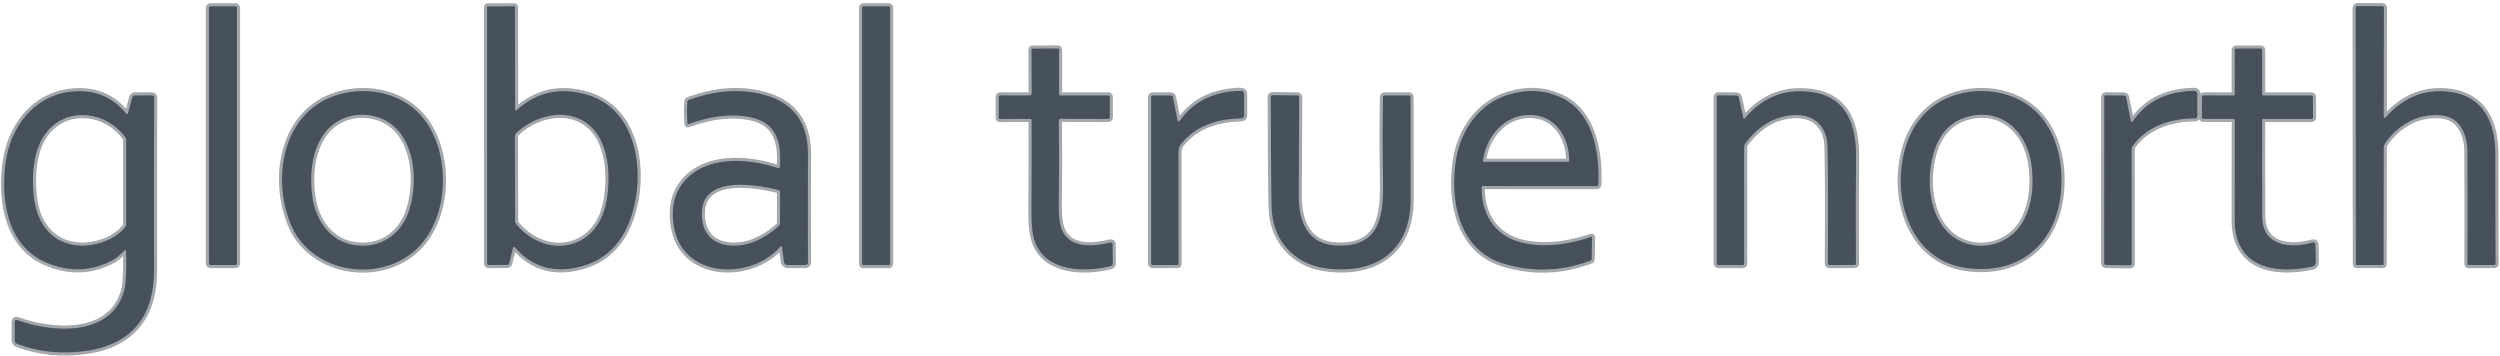 <svg width="800" height="114" viewBox="0 0 800 114" fill="none" xmlns="http://www.w3.org/2000/svg">
<path d="M762.789 37.089L762.859 2.509C762.859 2.371 762.805 2.239 762.707 2.142C762.61 2.044 762.477 1.989 762.339 1.989L754.389 1.949C754.241 1.949 754.098 2.009 753.993 2.116C753.888 2.223 753.829 2.368 753.829 2.519L753.879 84.539C753.879 84.706 753.959 84.789 754.119 84.789H762.559C762.693 84.789 762.759 84.723 762.759 84.589L762.789 47.049C762.789 46.696 762.889 46.373 763.089 46.079C767.139 39.969 774.009 36.009 781.609 36.959C787.299 37.669 789.529 43.259 789.569 48.279C789.643 60.559 789.649 72.626 789.589 84.479C789.589 84.693 789.696 84.799 789.909 84.799H798.169C798.449 84.799 798.586 84.663 798.579 84.389C798.519 72.403 798.496 60.616 798.509 49.029C798.509 39.439 794.759 30.919 784.339 29.429C775.899 28.229 769.149 31.189 763.539 37.389C763.033 37.943 762.783 37.843 762.789 37.089Z" stroke="#A3A8AD" stroke-width="2"/>
<path d="M75.819 2.509C75.819 2.379 75.768 2.254 75.676 2.163C75.584 2.071 75.459 2.019 75.329 2.019H67.349C67.219 2.019 67.095 2.071 67.003 2.163C66.911 2.254 66.859 2.379 66.859 2.509V84.309C66.859 84.439 66.911 84.564 67.003 84.656C67.095 84.747 67.219 84.799 67.349 84.799H75.329C75.459 84.799 75.584 84.747 75.676 84.656C75.768 84.564 75.819 84.439 75.819 84.309V2.509Z" stroke="#A3A8AD" stroke-width="2"/>
<path d="M164.819 35.059L164.779 2.269C164.779 2.109 164.699 2.029 164.539 2.029L156.039 2.049C155.926 2.049 155.869 2.106 155.869 2.219L155.859 84.289C155.859 84.425 155.913 84.554 156.009 84.65C156.104 84.746 156.234 84.799 156.369 84.799L162.199 84.779C162.593 84.779 162.836 84.593 162.929 84.219L164.169 79.309C164.185 79.246 164.218 79.187 164.265 79.141C164.312 79.095 164.37 79.062 164.434 79.047C164.498 79.031 164.565 79.034 164.627 79.053C164.69 79.073 164.746 79.11 164.789 79.159C170.536 85.759 177.893 87.709 186.859 85.009C192.526 83.303 196.839 79.763 199.799 74.389C206.979 61.379 206.329 35.709 187.899 30.319C179.233 27.793 171.699 29.443 165.299 35.269C165.258 35.305 165.207 35.329 165.153 35.337C165.099 35.345 165.043 35.338 164.993 35.316C164.943 35.294 164.9 35.258 164.869 35.213C164.838 35.167 164.821 35.114 164.819 35.059Z" stroke="#A3A8AD" stroke-width="2"/>
<path d="M284.829 2.469C284.829 2.412 284.818 2.354 284.796 2.301C284.774 2.248 284.741 2.199 284.701 2.158C284.66 2.117 284.611 2.085 284.558 2.063C284.504 2.041 284.447 2.029 284.389 2.029H276.309C276.252 2.029 276.194 2.041 276.141 2.063C276.088 2.085 276.039 2.117 275.998 2.158C275.957 2.199 275.925 2.248 275.903 2.301C275.881 2.354 275.869 2.412 275.869 2.469V84.389C275.869 84.506 275.916 84.618 275.998 84.7C276.081 84.783 276.193 84.829 276.309 84.829H284.389C284.506 84.829 284.618 84.783 284.701 84.7C284.783 84.618 284.829 84.506 284.829 84.389V2.469Z" stroke="#A3A8AD" stroke-width="2"/>
<path d="M329.379 30.549L320.119 30.529C319.779 30.529 319.609 30.699 319.609 31.039V37.799C319.609 37.973 319.696 38.059 319.869 38.059L329.559 38.029C329.933 38.023 330.119 38.206 330.119 38.579C330.153 47.999 330.136 57.773 330.069 67.899C330.036 72.286 330.453 75.566 331.319 77.739C334.989 86.929 346.989 87.259 355.389 85.159C355.863 85.039 356.096 84.736 356.089 84.249L356.039 78.259C356.033 77.699 355.756 77.486 355.209 77.619C349.889 78.949 342.499 79.499 339.939 73.839C339.133 72.059 338.753 69.453 338.799 66.019C338.919 56.873 338.929 47.723 338.829 38.569C338.829 38.423 338.886 38.283 338.988 38.18C339.089 38.077 339.226 38.019 339.369 38.019L354.609 38.059C354.747 38.059 354.88 38.006 354.977 37.91C355.075 37.814 355.129 37.685 355.129 37.549L355.119 31.039C355.119 30.706 354.953 30.539 354.619 30.539L339.379 30.549C339.247 30.549 339.12 30.497 339.026 30.403C338.932 30.309 338.879 30.182 338.879 30.049L338.889 15.919C338.889 15.659 338.759 15.529 338.499 15.529L330.469 15.549C330.209 15.549 330.079 15.679 330.079 15.939L330.149 29.779C330.149 30.293 329.893 30.549 329.379 30.549Z" stroke="#A3A8AD" stroke-width="2"/>
<path d="M715.139 38.739C715.126 48.972 715.119 59.536 715.119 70.429C715.119 85.639 727.879 87.819 739.719 85.359C740.619 85.172 741.063 84.619 741.049 83.699L740.959 78.479C740.946 77.732 740.579 77.459 739.859 77.659C732.889 79.579 723.999 78.819 723.929 69.389C723.856 59.182 723.843 48.826 723.889 38.319C723.889 38.248 723.918 38.179 723.969 38.128C724.019 38.078 724.088 38.049 724.159 38.049L739.629 38.069C739.989 38.069 740.169 37.889 740.169 37.529L740.139 31.049C740.139 30.716 739.969 30.549 739.629 30.549L724.369 30.539C724.304 30.539 724.24 30.526 724.18 30.501C724.119 30.476 724.065 30.439 724.019 30.392C723.974 30.346 723.938 30.29 723.914 30.23C723.89 30.169 723.878 30.104 723.879 30.039L723.889 16.049C723.889 15.709 723.719 15.539 723.379 15.539H715.619C715.286 15.539 715.119 15.706 715.119 16.039L715.129 30.039C715.129 30.386 714.959 30.559 714.619 30.559L705.389 30.519C704.883 30.519 704.629 30.769 704.629 31.269L704.599 37.409C704.599 37.836 704.813 38.049 705.239 38.049L714.419 38.029C714.899 38.029 715.139 38.266 715.139 38.739Z" stroke="#A3A8AD" stroke-width="2"/>
<path d="M40.369 80.579C40.509 86.766 40.306 90.866 39.759 92.879C35.729 107.799 16.949 106.579 5.579 102.439C5.013 102.233 4.726 102.433 4.719 103.039L4.699 108.739C4.699 109.413 5.013 109.866 5.639 110.099C12.659 112.726 20.116 113.436 28.009 112.229C42.809 109.959 49.339 100.429 49.299 86.469C49.246 67.469 49.253 49.053 49.319 31.219C49.319 30.759 49.093 30.529 48.639 30.529L43.189 30.539C42.729 30.539 42.439 30.763 42.319 31.209L41.019 36.109C40.879 36.616 40.643 36.666 40.309 36.259C35.803 30.779 29.866 28.479 22.499 29.359C10.789 30.769 3.349 40.619 1.809 51.959C0.099 64.569 2.539 78.899 14.989 84.089C22.383 87.176 29.496 86.849 36.329 83.109C37.549 82.439 38.629 81.219 39.719 80.289C40.139 79.929 40.356 80.026 40.369 80.579Z" stroke="#A3A8AD" stroke-width="2"/>
<path d="M92.98 71.609C99.519 87.929 122.939 91.169 134.489 78.479C143.419 68.649 143.989 50.869 136.859 39.759C131.189 30.909 120.319 27.679 110.379 29.749C91.07 33.759 86.6 55.699 92.98 71.609Z" stroke="#A3A8AD" stroke-width="2"/>
<path d="M248.799 53.729C240.409 50.999 228.749 49.849 221.309 55.759C216.563 59.526 214.629 64.832 215.509 71.679C217.749 89.139 240.029 89.969 249.679 78.969C249.723 78.921 249.779 78.886 249.841 78.868C249.904 78.851 249.97 78.852 250.032 78.871C250.094 78.89 250.149 78.926 250.191 78.975C250.233 79.025 250.26 79.085 250.269 79.149L250.839 83.619C250.939 84.412 251.389 84.809 252.189 84.809L257.679 84.799C258.266 84.793 258.556 84.499 258.549 83.919C258.503 72.686 258.503 61.203 258.549 49.469C258.589 39.256 253.919 32.879 244.539 30.339C236.973 28.293 228.863 28.869 220.209 32.069C220.146 32.093 220.091 32.134 220.05 32.187C220.01 32.24 219.985 32.303 219.979 32.369C219.779 34.576 219.793 37.016 220.019 39.689C220.026 39.782 220.073 39.812 220.159 39.779C227.413 37.066 234.023 36.303 239.989 37.489C248.499 39.189 250.069 45.479 249.589 53.189C249.556 53.709 249.293 53.889 248.799 53.729Z" stroke="#A3A8AD" stroke-width="2"/>
<path d="M377.679 38.469C377.226 39.109 376.923 39.046 376.769 38.279L375.339 31.099C375.305 30.942 375.218 30.8 375.093 30.698C374.967 30.596 374.811 30.54 374.649 30.539H368.869C368.536 30.539 368.369 30.706 368.369 31.039V84.289C368.369 84.629 368.536 84.799 368.869 84.799L376.829 84.789C377.029 84.789 377.129 84.686 377.129 84.479C377.123 73.166 377.119 61.719 377.119 50.139C377.119 48.489 376.899 47.349 378.019 45.969C382.749 40.169 389.459 38.079 397.129 37.859C397.796 37.839 398.129 37.496 398.129 36.829L398.119 30.229C398.119 29.449 397.729 29.066 396.949 29.079C388.456 29.246 382.033 32.376 377.679 38.469Z" stroke="#A3A8AD" stroke-width="2"/>
<path d="M474.639 59.529L510.859 59.549C511.253 59.556 511.456 59.363 511.469 58.969C511.919 48.509 509.669 36.079 499.779 31.319C494.539 28.806 488.899 28.446 482.859 30.239C473.449 33.029 467.409 41.589 465.909 51.179C463.899 64.009 466.739 79.949 480.999 84.319C490.386 87.199 499.753 86.876 509.099 83.349C509.246 83.289 509.323 83.179 509.329 83.019L509.459 75.979C509.461 75.951 509.456 75.922 509.444 75.897C509.432 75.871 509.414 75.848 509.391 75.832C509.368 75.815 509.341 75.804 509.313 75.8C509.285 75.796 509.256 75.799 509.229 75.809C502.379 78.019 495.899 79.199 488.659 77.999C479.289 76.429 474.019 69.519 474.139 60.029C474.139 59.696 474.306 59.529 474.639 59.529Z" stroke="#A3A8AD" stroke-width="2"/>
<path d="M646.109 31.899C636.819 27.199 623.729 28.399 616.119 36.149C613.226 39.096 611.129 42.689 609.829 46.929C605.109 62.349 610.749 83.089 629.049 85.729C645.929 88.159 657.709 78.289 659.449 62.069C660.719 50.289 657.089 37.459 646.109 31.899Z" stroke="#A3A8AD" stroke-width="2"/>
<path d="M682.599 38.669C682.213 39.229 681.956 39.176 681.829 38.509L680.379 31.229C680.293 30.776 680.019 30.549 679.559 30.549L673.889 30.509C673.543 30.509 673.369 30.679 673.369 31.019L673.349 84.159C673.349 84.599 673.566 84.819 673.999 84.819L681.589 84.889C681.969 84.889 682.159 84.699 682.159 84.319L682.119 47.809C682.113 47.383 682.236 46.996 682.489 46.649C686.989 40.419 694.709 37.849 702.289 37.879C702.849 37.879 703.129 37.599 703.129 37.039V30.209C703.129 29.443 702.746 29.066 701.979 29.079C693.313 29.273 686.853 32.469 682.599 38.669Z" stroke="#A3A8AD" stroke-width="2"/>
<path d="M557.859 37.729L556.419 31.229C556.313 30.769 556.026 30.539 555.559 30.539L549.879 30.519C549.539 30.519 549.369 30.689 549.369 31.029V84.299C549.369 84.639 549.539 84.809 549.879 84.809L557.609 84.829C557.963 84.829 558.139 84.653 558.139 84.299L558.119 46.999C558.119 46.612 558.236 46.266 558.469 45.959C562.369 40.699 567.409 37.179 574.179 36.829C580.619 36.499 584.649 40.549 584.809 46.859C585.009 55.206 585.043 67.699 584.909 84.339C584.908 84.4 584.919 84.461 584.941 84.518C584.964 84.575 584.998 84.627 585.041 84.671C585.083 84.715 585.135 84.749 585.191 84.773C585.248 84.797 585.308 84.809 585.369 84.809L593.389 84.779C593.736 84.779 593.906 84.609 593.899 84.269C593.826 72.616 593.836 61.296 593.929 50.309C594.019 40.319 591.189 31.079 579.829 29.469C571.243 28.242 564.083 31.036 558.349 37.849C558.103 38.136 557.939 38.096 557.859 37.729Z" stroke="#A3A8AD" stroke-width="2"/>
<path d="M424.179 85.859C439.859 87.979 451.409 80.529 451.389 63.919C451.376 52.413 451.369 41.459 451.369 31.059C451.369 30.719 451.199 30.549 450.859 30.549L443.079 30.539C442.739 30.533 442.566 30.699 442.559 31.039C442.406 39.533 442.409 48.209 442.569 57.069C442.769 68.289 442.169 79.149 427.839 78.579C418.419 78.209 415.579 70.929 415.599 62.729C415.633 52.036 415.673 41.506 415.719 31.139C415.719 30.753 415.523 30.556 415.129 30.549L407.159 30.449C406.819 30.443 406.649 30.613 406.649 30.959C406.676 47.839 406.769 59.663 406.929 66.429C407.179 76.669 413.929 84.479 424.179 85.859Z" stroke="#A3A8AD" stroke-width="2"/>
<path d="M193.99 64.809C195.44 57.34 195.17 46.369 189.2 40.629C182.4 34.089 171.689 36.51 165.229 42.51C165.084 42.642 164.968 42.803 164.889 42.982C164.81 43.161 164.769 43.354 164.77 43.55L164.82 70.809C164.819 71.145 164.94 71.471 165.159 71.73C174.829 83.159 191.02 80.169 193.99 64.809Z" stroke="#A3A8AD" stroke-width="2"/>
<path d="M40.079 43.879C34.109 35.739 22.039 34.089 15.339 41.789C10.689 47.139 10.099 55.519 10.769 62.499C11.529 70.449 15.629 77.329 24.199 78.489C29.229 79.179 36.539 77.189 40.069 72.649C40.269 72.389 40.369 72.096 40.369 71.769V44.749C40.369 44.429 40.273 44.139 40.079 43.879Z" stroke="#A3A8AD" stroke-width="2"/>
<path d="M108.629 38.509C100.259 42.939 98.689 54.229 99.979 63.049C101.139 70.939 105.919 77.589 114.049 78.519C122.159 79.449 128.649 74.749 131.039 66.969C134.399 56.059 132.169 39.389 118.819 36.989C115.173 36.336 111.776 36.843 108.629 38.509Z" stroke="#A3A8AD" stroke-width="2"/>
<path d="M241.189 77.409C244.243 76.149 246.903 74.452 249.169 72.319C249.311 72.187 249.425 72.026 249.502 71.847C249.579 71.668 249.619 71.475 249.619 71.279L249.629 61.539C249.629 61.146 249.439 60.899 249.059 60.799C242.479 59.129 225.619 56.109 224.649 67.199C224.383 70.272 224.949 72.832 226.349 74.879C229.389 79.319 236.609 79.289 241.189 77.409Z" stroke="#A3A8AD" stroke-width="2"/>
<path d="M487.879 36.869C480.809 37.699 475.659 43.769 474.559 51.209C474.548 51.281 474.552 51.353 474.572 51.423C474.592 51.492 474.626 51.556 474.674 51.612C474.721 51.667 474.78 51.711 474.847 51.742C474.913 51.772 474.986 51.789 475.059 51.789H501.869C501.946 51.789 502.02 51.759 502.074 51.705C502.129 51.65 502.159 51.576 502.159 51.499C502.159 43.309 496.999 35.809 487.879 36.869Z" stroke="#A3A8AD" stroke-width="2"/>
<path d="M619.199 47.599C616.459 55.409 616.689 66.939 622.659 73.649C628.169 79.849 637.809 80.279 643.999 74.979C650.129 69.739 651.199 59.979 649.969 52.119C648.479 42.619 641.319 35.079 631.099 37.029C625.259 38.143 621.293 41.666 619.199 47.599Z" stroke="#A3A8AD" stroke-width="2"/>
<path d="M763.539 37.39C769.149 31.19 775.899 28.23 784.339 29.43C794.759 30.92 798.509 39.44 798.509 49.03C798.496 60.616 798.519 72.403 798.579 84.39C798.586 84.663 798.449 84.8 798.169 84.8H789.909C789.696 84.8 789.589 84.693 789.589 84.48C789.649 72.626 789.643 60.56 789.569 48.28C789.529 43.26 787.299 37.67 781.609 36.96C774.009 36.01 767.139 39.97 763.089 46.08C762.889 46.373 762.789 46.696 762.789 47.05L762.759 84.59C762.759 84.723 762.693 84.79 762.559 84.79H754.119C753.959 84.79 753.879 84.706 753.879 84.54L753.829 2.52C753.829 2.369 753.888 2.224 753.993 2.117C754.098 2.01 754.241 1.95 754.389 1.95L762.339 1.99C762.477 1.99 762.61 2.044 762.707 2.142C762.805 2.24 762.859 2.372 762.859 2.51L762.789 37.09C762.783 37.843 763.033 37.943 763.539 37.39Z" fill="#47515B"/>
<path d="M75.329 2.02H67.349C67.079 2.02 66.859 2.239 66.859 2.51V84.309C66.859 84.58 67.079 84.799 67.349 84.799H75.329C75.6 84.799 75.819 84.58 75.819 84.309V2.51C75.819 2.239 75.6 2.02 75.329 2.02Z" fill="#47515B"/>
<path d="M164.819 35.06C164.821 35.115 164.838 35.168 164.869 35.213C164.9 35.259 164.943 35.294 164.993 35.316C165.043 35.339 165.099 35.346 165.153 35.337C165.207 35.329 165.258 35.306 165.299 35.27C171.699 29.443 179.233 27.793 187.899 30.32C206.329 35.71 206.979 61.38 199.799 74.39C196.839 79.763 192.526 83.303 186.859 85.01C177.893 87.71 170.536 85.76 164.789 79.16C164.746 79.11 164.69 79.074 164.627 79.054C164.565 79.034 164.498 79.032 164.434 79.047C164.37 79.063 164.312 79.095 164.265 79.141C164.218 79.188 164.185 79.246 164.169 79.31L162.929 84.22C162.836 84.593 162.593 84.78 162.199 84.78L156.369 84.8C156.234 84.8 156.104 84.746 156.009 84.65C155.913 84.555 155.859 84.425 155.859 84.29L155.869 2.22C155.869 2.106 155.926 2.05 156.039 2.05L164.539 2.03C164.699 2.03 164.779 2.11 164.779 2.27L164.819 35.06ZM193.989 64.81C195.439 57.34 195.169 46.37 189.199 40.63C182.399 34.09 171.689 36.51 165.229 42.51C165.084 42.642 164.968 42.803 164.889 42.982C164.81 43.161 164.769 43.355 164.769 43.55L164.819 70.81C164.819 71.146 164.94 71.472 165.159 71.73C174.829 83.16 191.019 80.17 193.989 64.81Z" fill="#47515B"/>
<path d="M284.389 2.03H276.309C276.066 2.03 275.869 2.227 275.869 2.47V84.39C275.869 84.633 276.066 84.83 276.309 84.83H284.389C284.632 84.83 284.829 84.633 284.829 84.39V2.47C284.829 2.227 284.632 2.03 284.389 2.03Z" fill="#47515B"/>
<path d="M330.149 29.78L330.079 15.94C330.079 15.68 330.209 15.55 330.469 15.55L338.499 15.53C338.759 15.53 338.889 15.66 338.889 15.92L338.879 30.05C338.879 30.182 338.932 30.31 339.026 30.403C339.12 30.497 339.247 30.55 339.379 30.55L354.619 30.54C354.953 30.54 355.119 30.706 355.119 31.04L355.129 37.55C355.129 37.685 355.075 37.815 354.977 37.91C354.88 38.006 354.747 38.06 354.609 38.06L339.369 38.02C339.226 38.02 339.089 38.078 338.988 38.181C338.886 38.284 338.829 38.424 338.829 38.57C338.929 47.723 338.919 56.873 338.799 66.02C338.753 69.453 339.133 72.06 339.939 73.84C342.499 79.5 349.889 78.95 355.209 77.62C355.756 77.487 356.033 77.7 356.039 78.26L356.089 84.25C356.096 84.737 355.863 85.04 355.389 85.16C346.989 87.26 334.989 86.93 331.319 77.74C330.453 75.567 330.036 72.287 330.069 67.9C330.136 57.773 330.153 48 330.119 38.58C330.119 38.206 329.933 38.023 329.559 38.03L319.869 38.06C319.696 38.06 319.609 37.973 319.609 37.8V31.04C319.609 30.7 319.779 30.53 320.119 30.53L329.379 30.55C329.893 30.55 330.149 30.293 330.149 29.78Z" fill="#47515B"/>
<path d="M714.419 38.029L705.239 38.05C704.813 38.05 704.599 37.836 704.599 37.41L704.629 31.27C704.629 30.77 704.883 30.52 705.389 30.52L714.619 30.559C714.959 30.559 715.129 30.386 715.129 30.04L715.119 16.04C715.119 15.706 715.286 15.54 715.619 15.54H723.379C723.719 15.54 723.889 15.71 723.889 16.05L723.879 30.04C723.878 30.105 723.89 30.169 723.914 30.23C723.938 30.291 723.974 30.346 724.019 30.392C724.065 30.439 724.119 30.476 724.18 30.501C724.24 30.527 724.304 30.54 724.369 30.54L739.629 30.55C739.969 30.55 740.139 30.716 740.139 31.05L740.169 37.529C740.169 37.889 739.989 38.069 739.629 38.069L724.159 38.05C724.088 38.05 724.019 38.078 723.969 38.129C723.918 38.179 723.889 38.248 723.889 38.319C723.843 48.826 723.856 59.183 723.929 69.39C723.999 78.82 732.889 79.579 739.859 77.659C740.579 77.46 740.946 77.733 740.959 78.48L741.049 83.7C741.063 84.62 740.619 85.173 739.719 85.36C727.879 87.82 715.119 85.64 715.119 70.43C715.119 59.536 715.126 48.973 715.139 38.739C715.139 38.266 714.899 38.029 714.419 38.029Z" fill="#47515B"/>
<path d="M39.719 80.289C38.629 81.219 37.549 82.439 36.329 83.109C29.496 86.849 22.383 87.176 14.989 84.089C2.539 78.899 0.099 64.569 1.809 51.959C3.349 40.619 10.789 30.769 22.499 29.359C29.866 28.479 35.803 30.779 40.309 36.259C40.643 36.666 40.879 36.616 41.019 36.109L42.319 31.209C42.439 30.763 42.729 30.539 43.189 30.539L48.639 30.529C49.093 30.529 49.319 30.759 49.319 31.219C49.253 49.053 49.246 67.469 49.299 86.469C49.339 100.429 42.809 109.959 28.009 112.229C20.116 113.436 12.659 112.726 5.639 110.099C5.013 109.866 4.699 109.413 4.699 108.739L4.719 103.039C4.726 102.433 5.013 102.233 5.579 102.439C16.949 106.579 35.729 107.799 39.759 92.879C40.306 90.866 40.509 86.766 40.369 80.579C40.356 80.026 40.139 79.929 39.719 80.289ZM40.079 43.879C34.109 35.739 22.039 34.089 15.339 41.789C10.689 47.139 10.099 55.519 10.769 62.499C11.529 70.449 15.629 77.329 24.199 78.489C29.229 79.179 36.539 77.189 40.069 72.649C40.269 72.389 40.369 72.096 40.369 71.769V44.749C40.369 44.429 40.273 44.139 40.079 43.879Z" fill="#47515B"/>
<path d="M92.98 71.609C86.6 55.7 91.07 33.76 110.379 29.75C120.319 27.68 131.189 30.91 136.859 39.76C143.989 50.87 143.419 68.65 134.489 78.48C122.939 91.169 99.519 87.93 92.98 71.609ZM108.629 38.51C100.259 42.94 98.689 54.23 99.98 63.05C101.139 70.939 105.919 77.59 114.049 78.519C122.159 79.45 128.649 74.749 131.039 66.969C134.399 56.059 132.169 39.389 118.819 36.989C115.173 36.336 111.776 36.843 108.629 38.51Z" fill="#47515B"/>
<path d="M249.589 53.19C250.069 45.48 248.499 39.19 239.989 37.49C234.023 36.303 227.413 37.066 220.159 39.78C220.073 39.813 220.026 39.783 220.019 39.69C219.793 37.016 219.779 34.576 219.979 32.37C219.985 32.304 220.01 32.241 220.05 32.188C220.091 32.135 220.146 32.094 220.209 32.07C228.863 28.87 236.973 28.293 244.539 30.34C253.919 32.88 258.589 39.256 258.549 49.47C258.503 61.203 258.503 72.686 258.549 83.92C258.556 84.5 258.266 84.793 257.679 84.8L252.189 84.81C251.389 84.81 250.939 84.413 250.839 83.62L250.269 79.15C250.26 79.085 250.233 79.025 250.191 78.976C250.149 78.927 250.094 78.89 250.032 78.871C249.97 78.852 249.904 78.852 249.841 78.869C249.779 78.886 249.723 78.921 249.679 78.97C240.029 89.97 217.749 89.14 215.509 71.68C214.629 64.833 216.563 59.526 221.309 55.76C228.749 49.85 240.409 51 248.799 53.73C249.293 53.89 249.556 53.71 249.589 53.19ZM241.189 77.41C244.243 76.15 246.903 74.453 249.169 72.32C249.311 72.188 249.425 72.027 249.502 71.848C249.579 71.669 249.619 71.476 249.619 71.28L249.629 61.54C249.629 61.146 249.439 60.9 249.059 60.8C242.479 59.13 225.619 56.11 224.649 67.2C224.383 70.273 224.949 72.833 226.349 74.88C229.389 79.32 236.609 79.29 241.189 77.41Z" fill="#47515B"/>
<path d="M377.679 38.469C382.033 32.376 388.456 29.246 396.949 29.079C397.729 29.066 398.119 29.449 398.119 30.229L398.129 36.829C398.129 37.496 397.796 37.839 397.129 37.859C389.459 38.079 382.749 40.169 378.019 45.969C376.899 47.349 377.119 48.489 377.119 50.139C377.119 61.719 377.123 73.166 377.129 84.479C377.129 84.686 377.029 84.789 376.829 84.789L368.869 84.799C368.536 84.799 368.369 84.629 368.369 84.289V31.039C368.369 30.706 368.536 30.539 368.869 30.539H374.649C374.811 30.54 374.967 30.596 375.093 30.698C375.218 30.8 375.305 30.942 375.339 31.099L376.769 38.279C376.923 39.046 377.226 39.109 377.679 38.469Z" fill="#47515B"/>
<path d="M474.139 60.03C474.019 69.52 479.289 76.43 488.659 78C495.899 79.2 502.379 78.02 509.229 75.81C509.256 75.8 509.285 75.796 509.313 75.8C509.341 75.804 509.368 75.815 509.391 75.832C509.414 75.849 509.432 75.871 509.444 75.897C509.456 75.923 509.461 75.951 509.459 75.98L509.329 83.02C509.323 83.18 509.246 83.29 509.099 83.35C499.753 86.876 490.386 87.2 480.999 84.32C466.739 79.95 463.899 64.01 465.909 51.18C467.409 41.59 473.449 33.03 482.859 30.24C488.899 28.446 494.539 28.806 499.779 31.32C509.669 36.08 511.919 48.51 511.469 58.97C511.456 59.363 511.253 59.556 510.859 59.55L474.639 59.53C474.306 59.53 474.139 59.696 474.139 60.03ZM487.879 36.87C480.809 37.7 475.659 43.77 474.559 51.21C474.548 51.281 474.552 51.354 474.572 51.423C474.592 51.492 474.627 51.557 474.674 51.612C474.721 51.667 474.78 51.711 474.847 51.742C474.913 51.773 474.986 51.789 475.059 51.79H501.869C501.946 51.79 502.02 51.759 502.074 51.705C502.129 51.65 502.159 51.577 502.159 51.5C502.159 43.31 496.999 35.81 487.879 36.87Z" fill="#47515B"/>
<path d="M646.109 31.9C657.089 37.46 660.719 50.29 659.449 62.07C657.709 78.29 645.929 88.16 629.049 85.73C610.749 83.09 605.109 62.35 609.829 46.93C611.129 42.69 613.226 39.096 616.119 36.15C623.729 28.4 636.819 27.2 646.109 31.9ZM619.199 47.6C616.459 55.41 616.689 66.94 622.659 73.65C628.169 79.85 637.809 80.28 643.999 74.98C650.129 69.74 651.199 59.98 649.969 52.12C648.479 42.62 641.319 35.08 631.099 37.03C625.259 38.143 621.293 41.666 619.199 47.6Z" fill="#47515B"/>
<path d="M682.599 38.669C686.853 32.469 693.313 29.273 701.979 29.079C702.746 29.066 703.129 29.443 703.129 30.209V37.039C703.129 37.599 702.849 37.879 702.289 37.879C694.709 37.849 686.989 40.419 682.489 46.649C682.236 46.996 682.113 47.383 682.119 47.809L682.159 84.319C682.159 84.699 681.969 84.889 681.589 84.889L673.999 84.819C673.566 84.819 673.349 84.599 673.349 84.159L673.369 31.019C673.369 30.679 673.543 30.509 673.889 30.509L679.559 30.549C680.019 30.549 680.293 30.776 680.379 31.229L681.829 38.509C681.956 39.176 682.213 39.229 682.599 38.669Z" fill="#47515B"/>
<path d="M557.859 37.73C557.939 38.096 558.103 38.136 558.349 37.85C564.083 31.036 571.243 28.243 579.829 29.47C591.189 31.08 594.019 40.32 593.929 50.31C593.836 61.296 593.826 72.616 593.899 84.27C593.906 84.61 593.736 84.78 593.389 84.78L585.369 84.81C585.308 84.81 585.248 84.797 585.191 84.774C585.135 84.75 585.083 84.715 585.041 84.671C584.998 84.628 584.964 84.576 584.941 84.519C584.919 84.462 584.908 84.401 584.909 84.34C585.043 67.7 585.009 55.206 584.809 46.86C584.649 40.55 580.619 36.5 574.179 36.83C567.409 37.18 562.369 40.7 558.469 45.96C558.236 46.266 558.119 46.613 558.119 47L558.139 84.3C558.139 84.653 557.963 84.83 557.609 84.83L549.879 84.81C549.539 84.81 549.369 84.64 549.369 84.3V31.03C549.369 30.69 549.539 30.52 549.879 30.52L555.559 30.54C556.026 30.54 556.313 30.77 556.419 31.23L557.859 37.73Z" fill="#47515B"/>
<path d="M451.389 63.919C451.409 80.529 439.859 87.979 424.179 85.859C413.929 84.479 407.179 76.669 406.929 66.429C406.769 59.663 406.676 47.839 406.649 30.959C406.649 30.613 406.819 30.443 407.159 30.449L415.129 30.549C415.523 30.556 415.719 30.753 415.719 31.139C415.673 41.506 415.633 52.036 415.599 62.729C415.579 70.929 418.419 78.209 427.839 78.579C442.169 79.149 442.769 68.289 442.569 57.069C442.409 48.209 442.406 39.533 442.559 31.039C442.566 30.699 442.739 30.533 443.079 30.539L450.859 30.549C451.199 30.549 451.369 30.719 451.369 31.059C451.369 41.459 451.376 52.413 451.389 63.919Z" fill="#47515B"/>
</svg>

